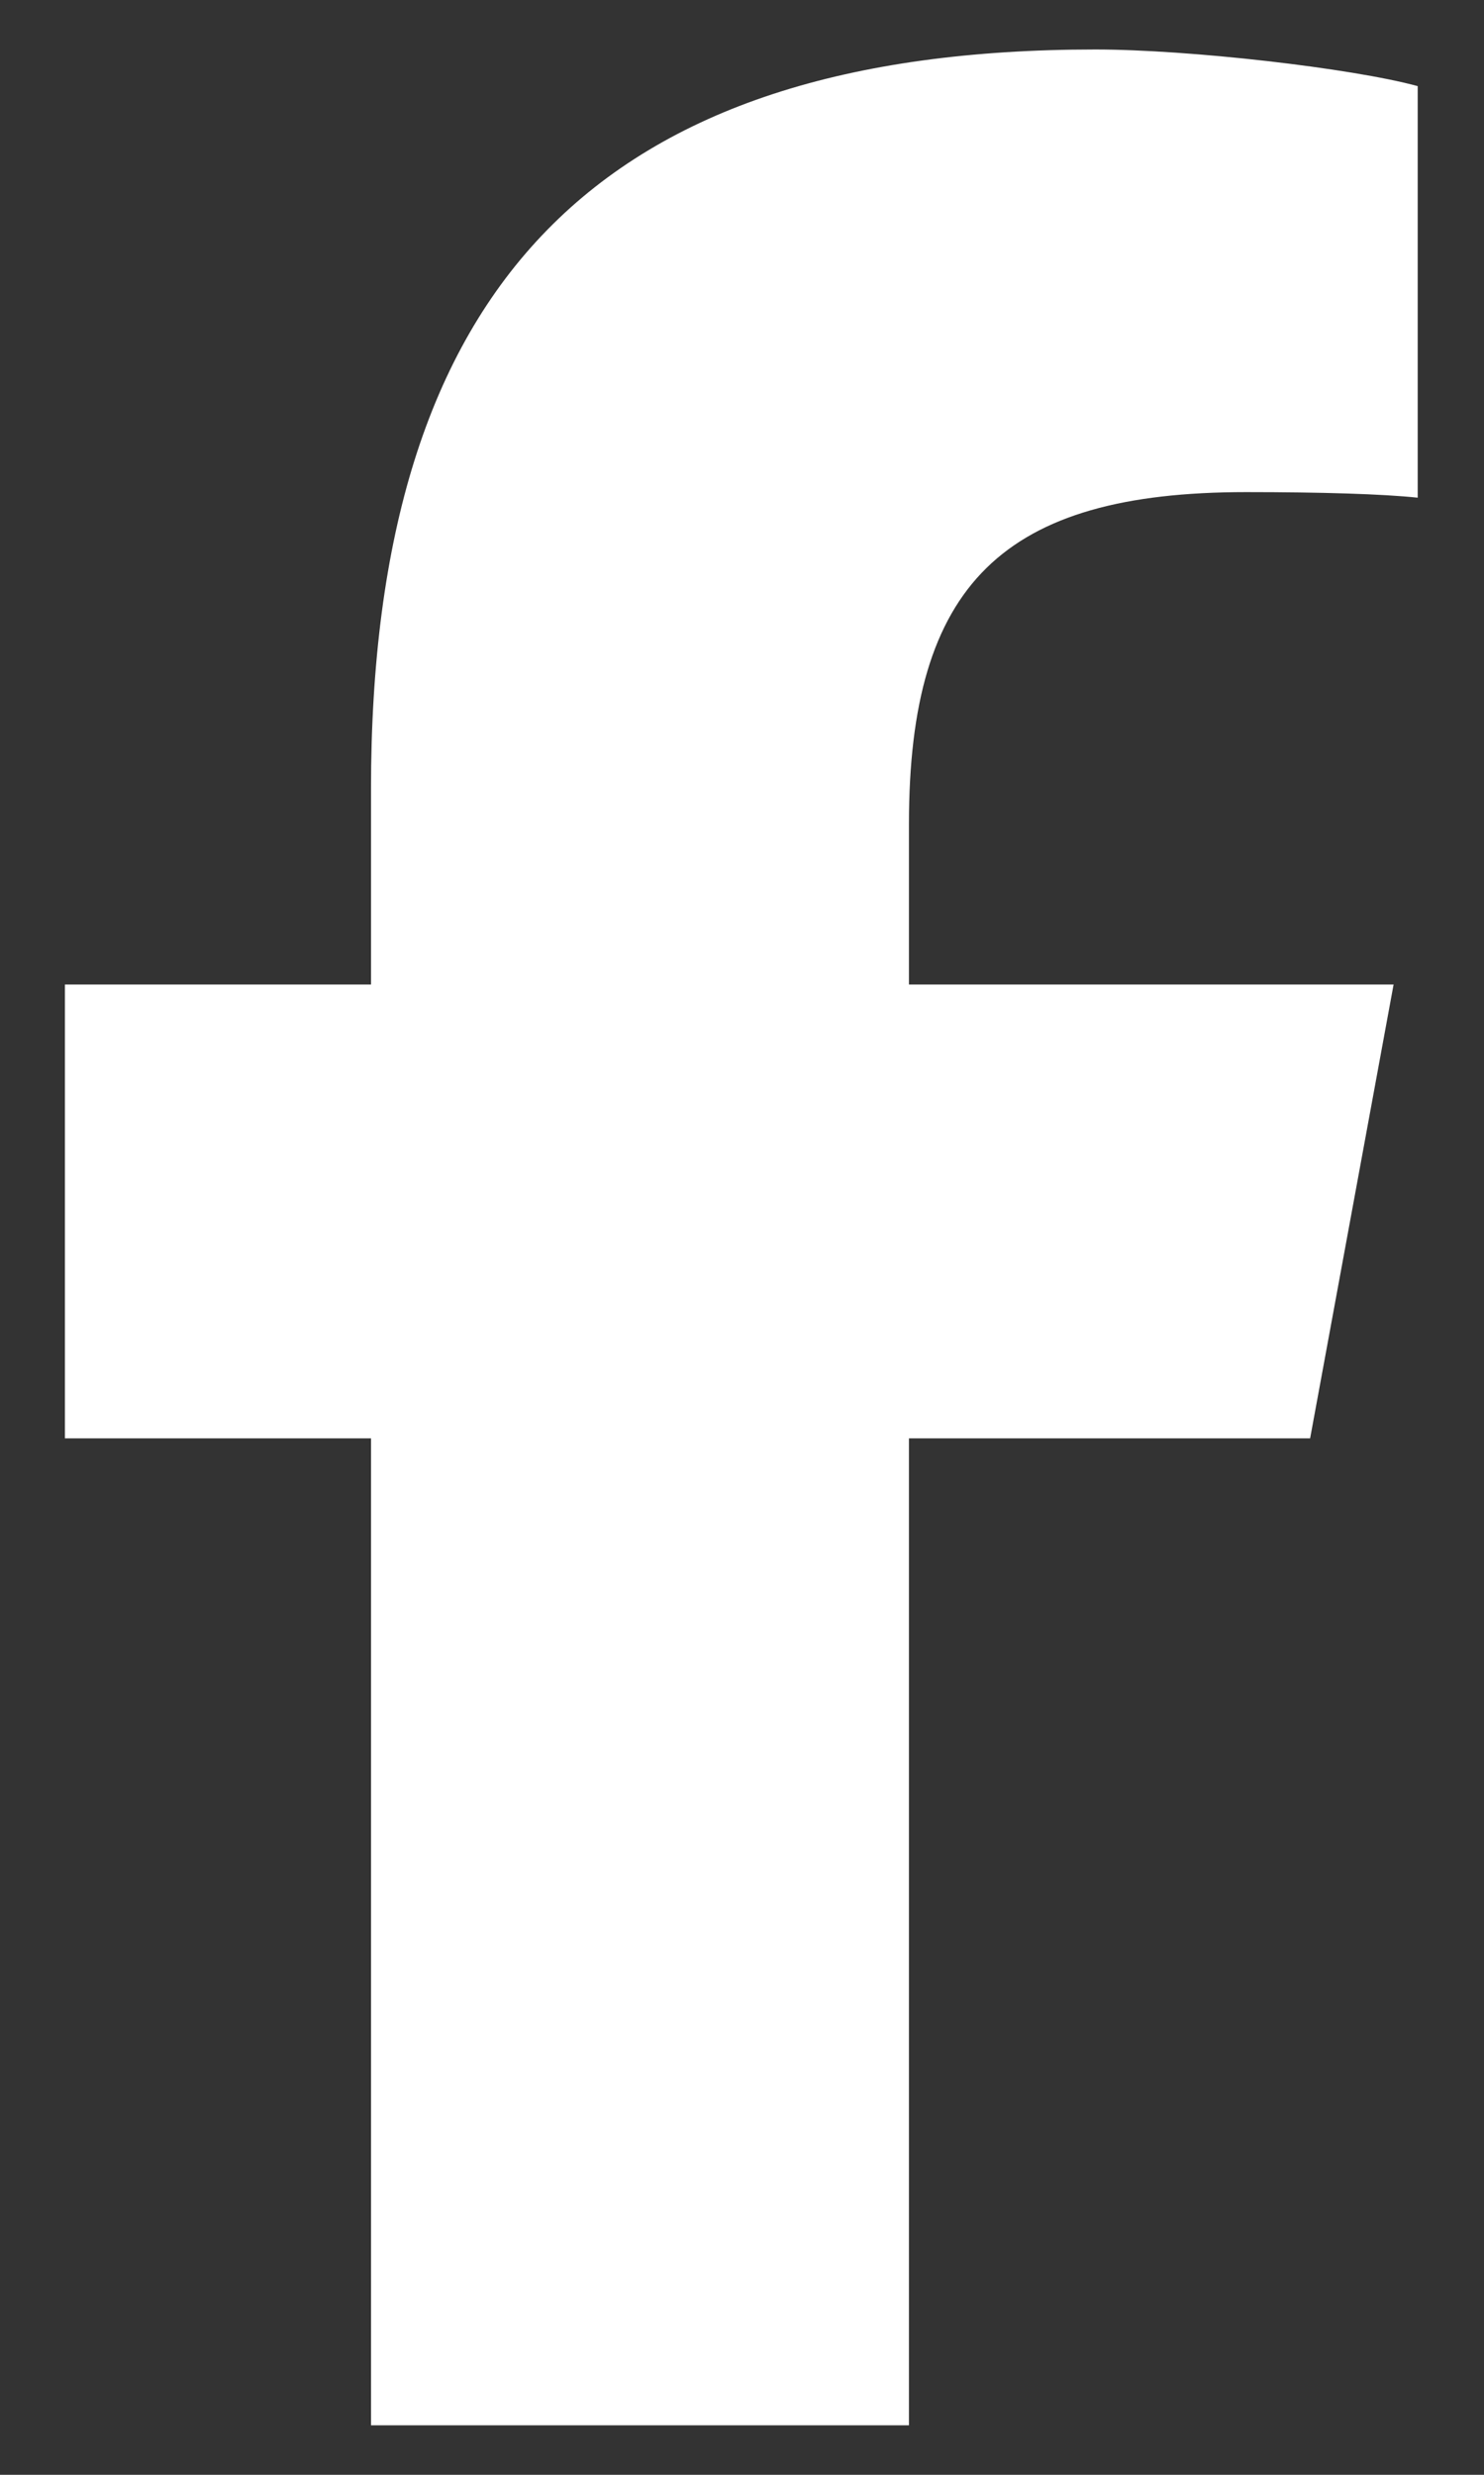 <svg width="12" height="20" viewBox="0 0 12 20" fill="none" xmlns="http://www.w3.org/2000/svg">
<rect x="0" y="0" width="12" height="20" fill="#333333" stroke="none"/>
<g clip-path="url(#clip0_486_1431)">
<path d="M3 11.624V19.6H7.35V11.624H10.594L11.269 7.956H7.35V6.659C7.35 4.72 8.111 3.977 10.076 3.977C10.687 3.977 11.179 3.992 11.464 4.022V0.696C10.927 0.55 9.615 0.4 8.857 0.4C4.849 0.4 3 2.294 3 6.377V7.956H0.525V11.624H3Z" fill="white"/>
</g>
<defs>
<clipPath id="clip0_486_1431">
<rect width="12" height="19.2" fill="white" transform="translate(0 0.4)"/>
</clipPath>
</defs>
</svg>
